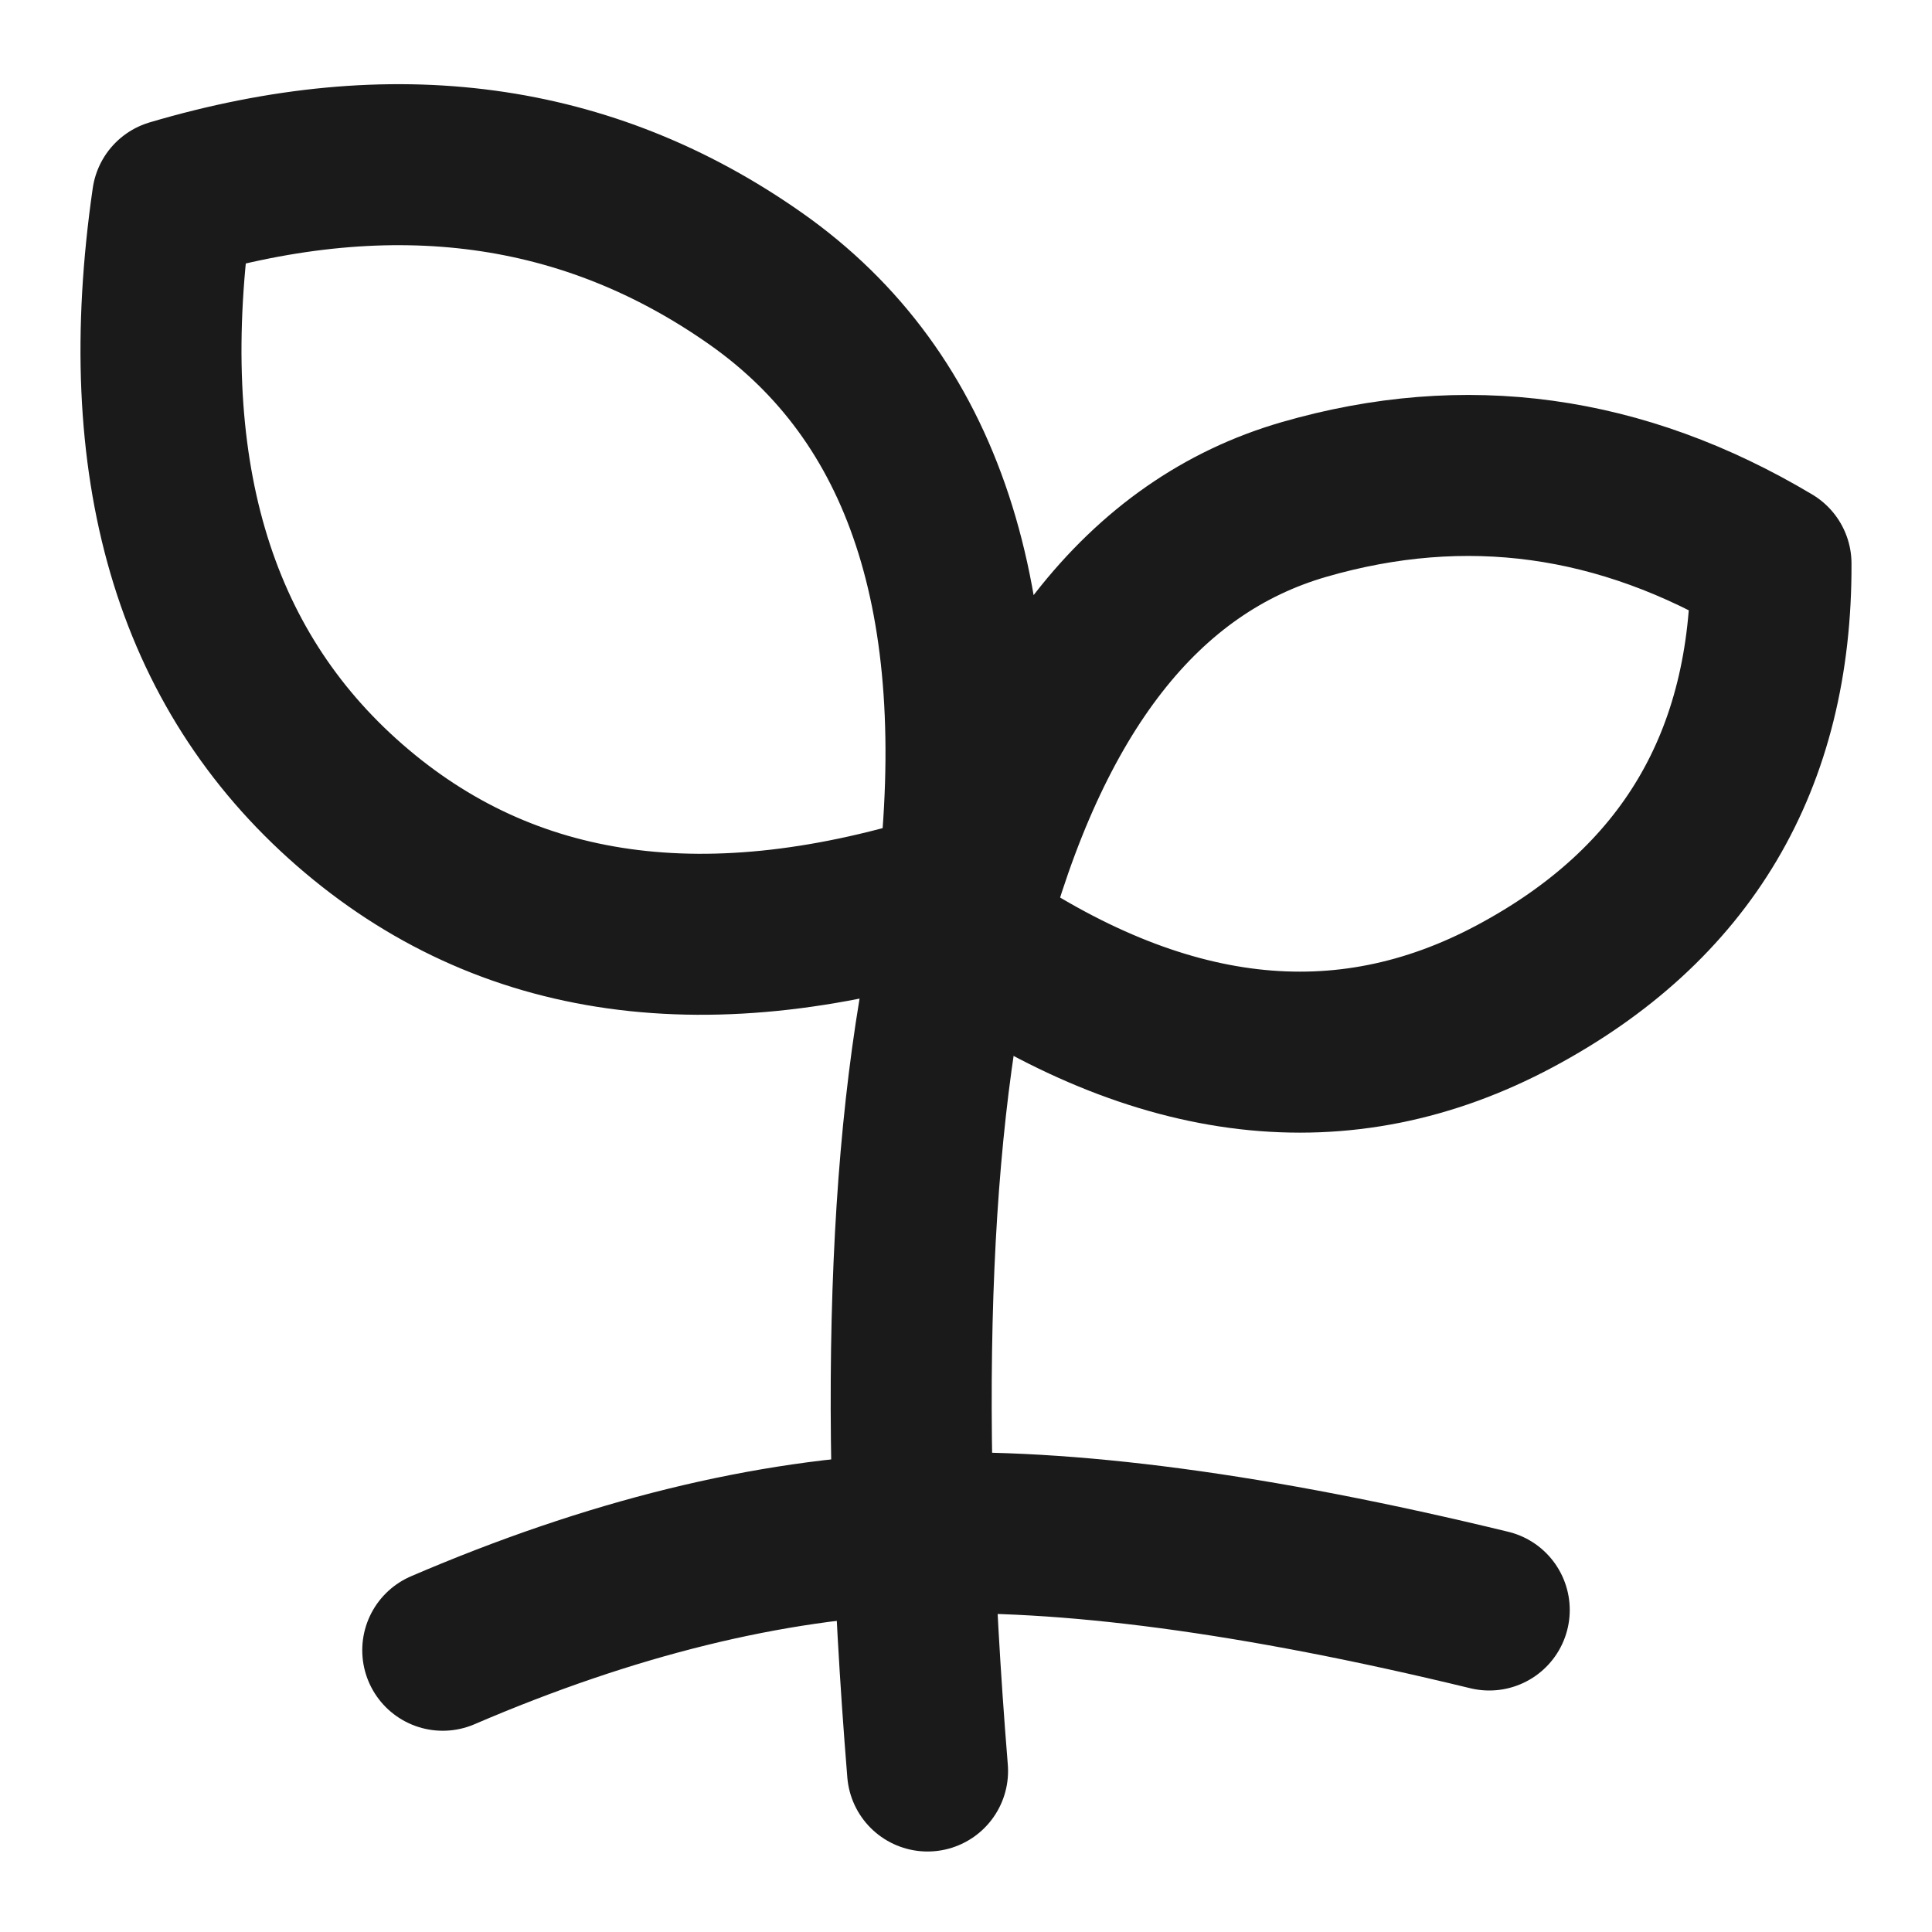 <svg width="48" height="48" viewBox="0 0 48 48" fill="none" xmlns="http://www.w3.org/2000/svg">
<g id="icon-park-outline:pure-natural">
<g id="Group">
<path id="Vector" d="M11 41C15.167 39.21 19.092 38.243 22.775 38.102C26.457 37.96 31.199 38.592 37 40" stroke="#1A1A1A" stroke-width="4" stroke-linecap="round"/>
<path id="Vector_2" d="M23.045 44C22.278 34.56 22.596 27.227 24 22" stroke="#1A1A1A" stroke-width="4" stroke-linecap="round"/>
<path id="Vector_3" d="M24 23.175C25.59 17.157 28.39 13.568 32.4 12.409C36.409 11.249 40.276 11.78 44 14.003C44.019 18.895 41.895 22.479 37.63 24.754C33.364 27.03 28.82 26.504 24 23.175V23.175ZM23.792 22.113C24.625 14.926 22.955 9.865 18.782 6.928C14.61 3.991 9.776 3.335 4.284 4.959C3.325 11.589 4.792 16.602 8.683 19.998C12.575 23.394 17.611 24.099 23.792 22.112V22.113Z" stroke="#1A1A1A" stroke-width="4" stroke-linejoin="round"/>
</g>
</g>
</svg>
